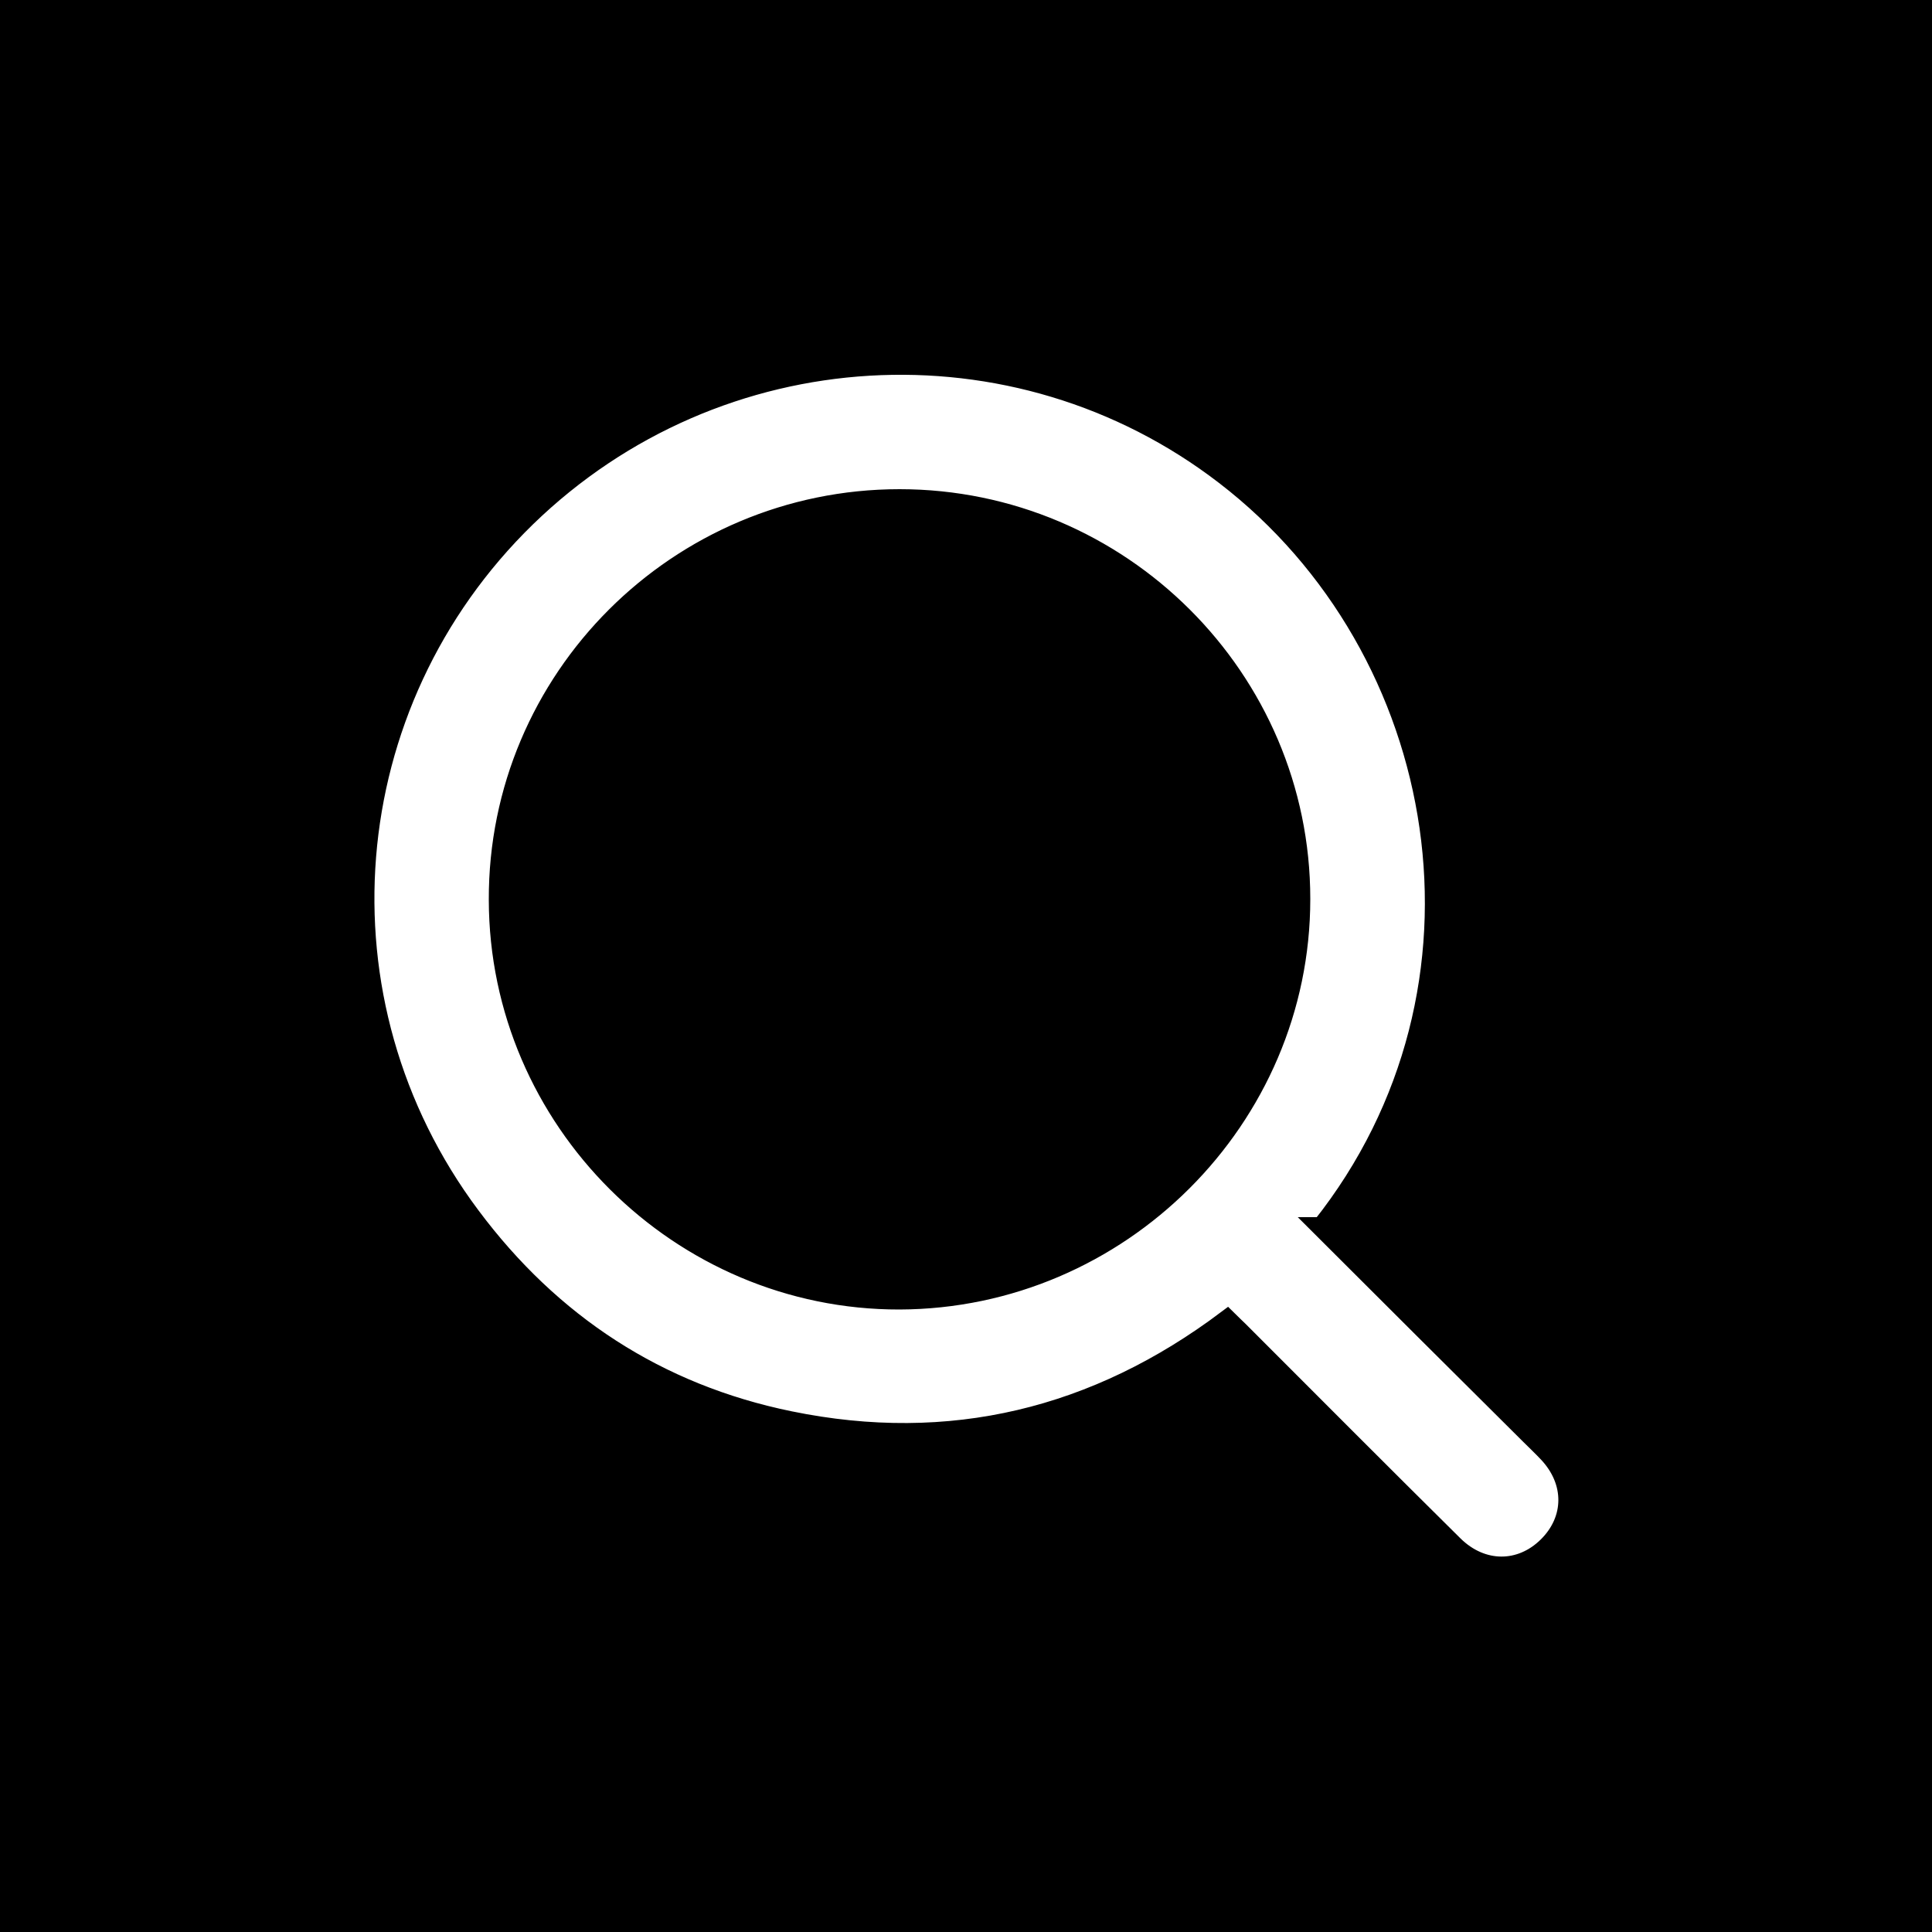 <?xml version="1.0" encoding="UTF-8"?>
<svg id="Calque_1" data-name="Calque 1" xmlns="http://www.w3.org/2000/svg" viewBox="0 0 50 50">
  <defs>
    <style>
      .cls-1 {
        fill: #fff;
        stroke: #000;
        stroke-miterlimit: 10;
        stroke-width: .5px;
      }

      .cls-2 {
        stroke-width: 0px;
      }
    </style>
  </defs>
  <rect class="cls-2" width="50" height="50"/>
  <path class="cls-1" d="M34.19,31.75c1.81,1.81,3.61,3.6,5.41,5.39.15.15.31.3.46.46.7.74.69,1.73-.01,2.42-.7.69-1.7.69-2.43-.03-1.86-1.84-3.71-3.7-5.56-5.55-.09-.09-.19-.18-.3-.29-3.39,2.55-7.17,3.47-11.32,2.62-3.42-.7-6.18-2.51-8.26-5.3-4.15-5.55-3.52-13.25,1.44-18.08,4.96-4.82,12.66-5.26,18.08-1.09,5.86,4.5,7.4,13.28,2.5,19.45ZM33.66,23.26c0-5.7-4.67-10.35-10.38-10.35-5.73,0-10.4,4.66-10.38,10.38.01,5.7,4.7,10.36,10.38,10.35,5.7-.02,10.38-4.69,10.38-10.37Z"/>
</svg>